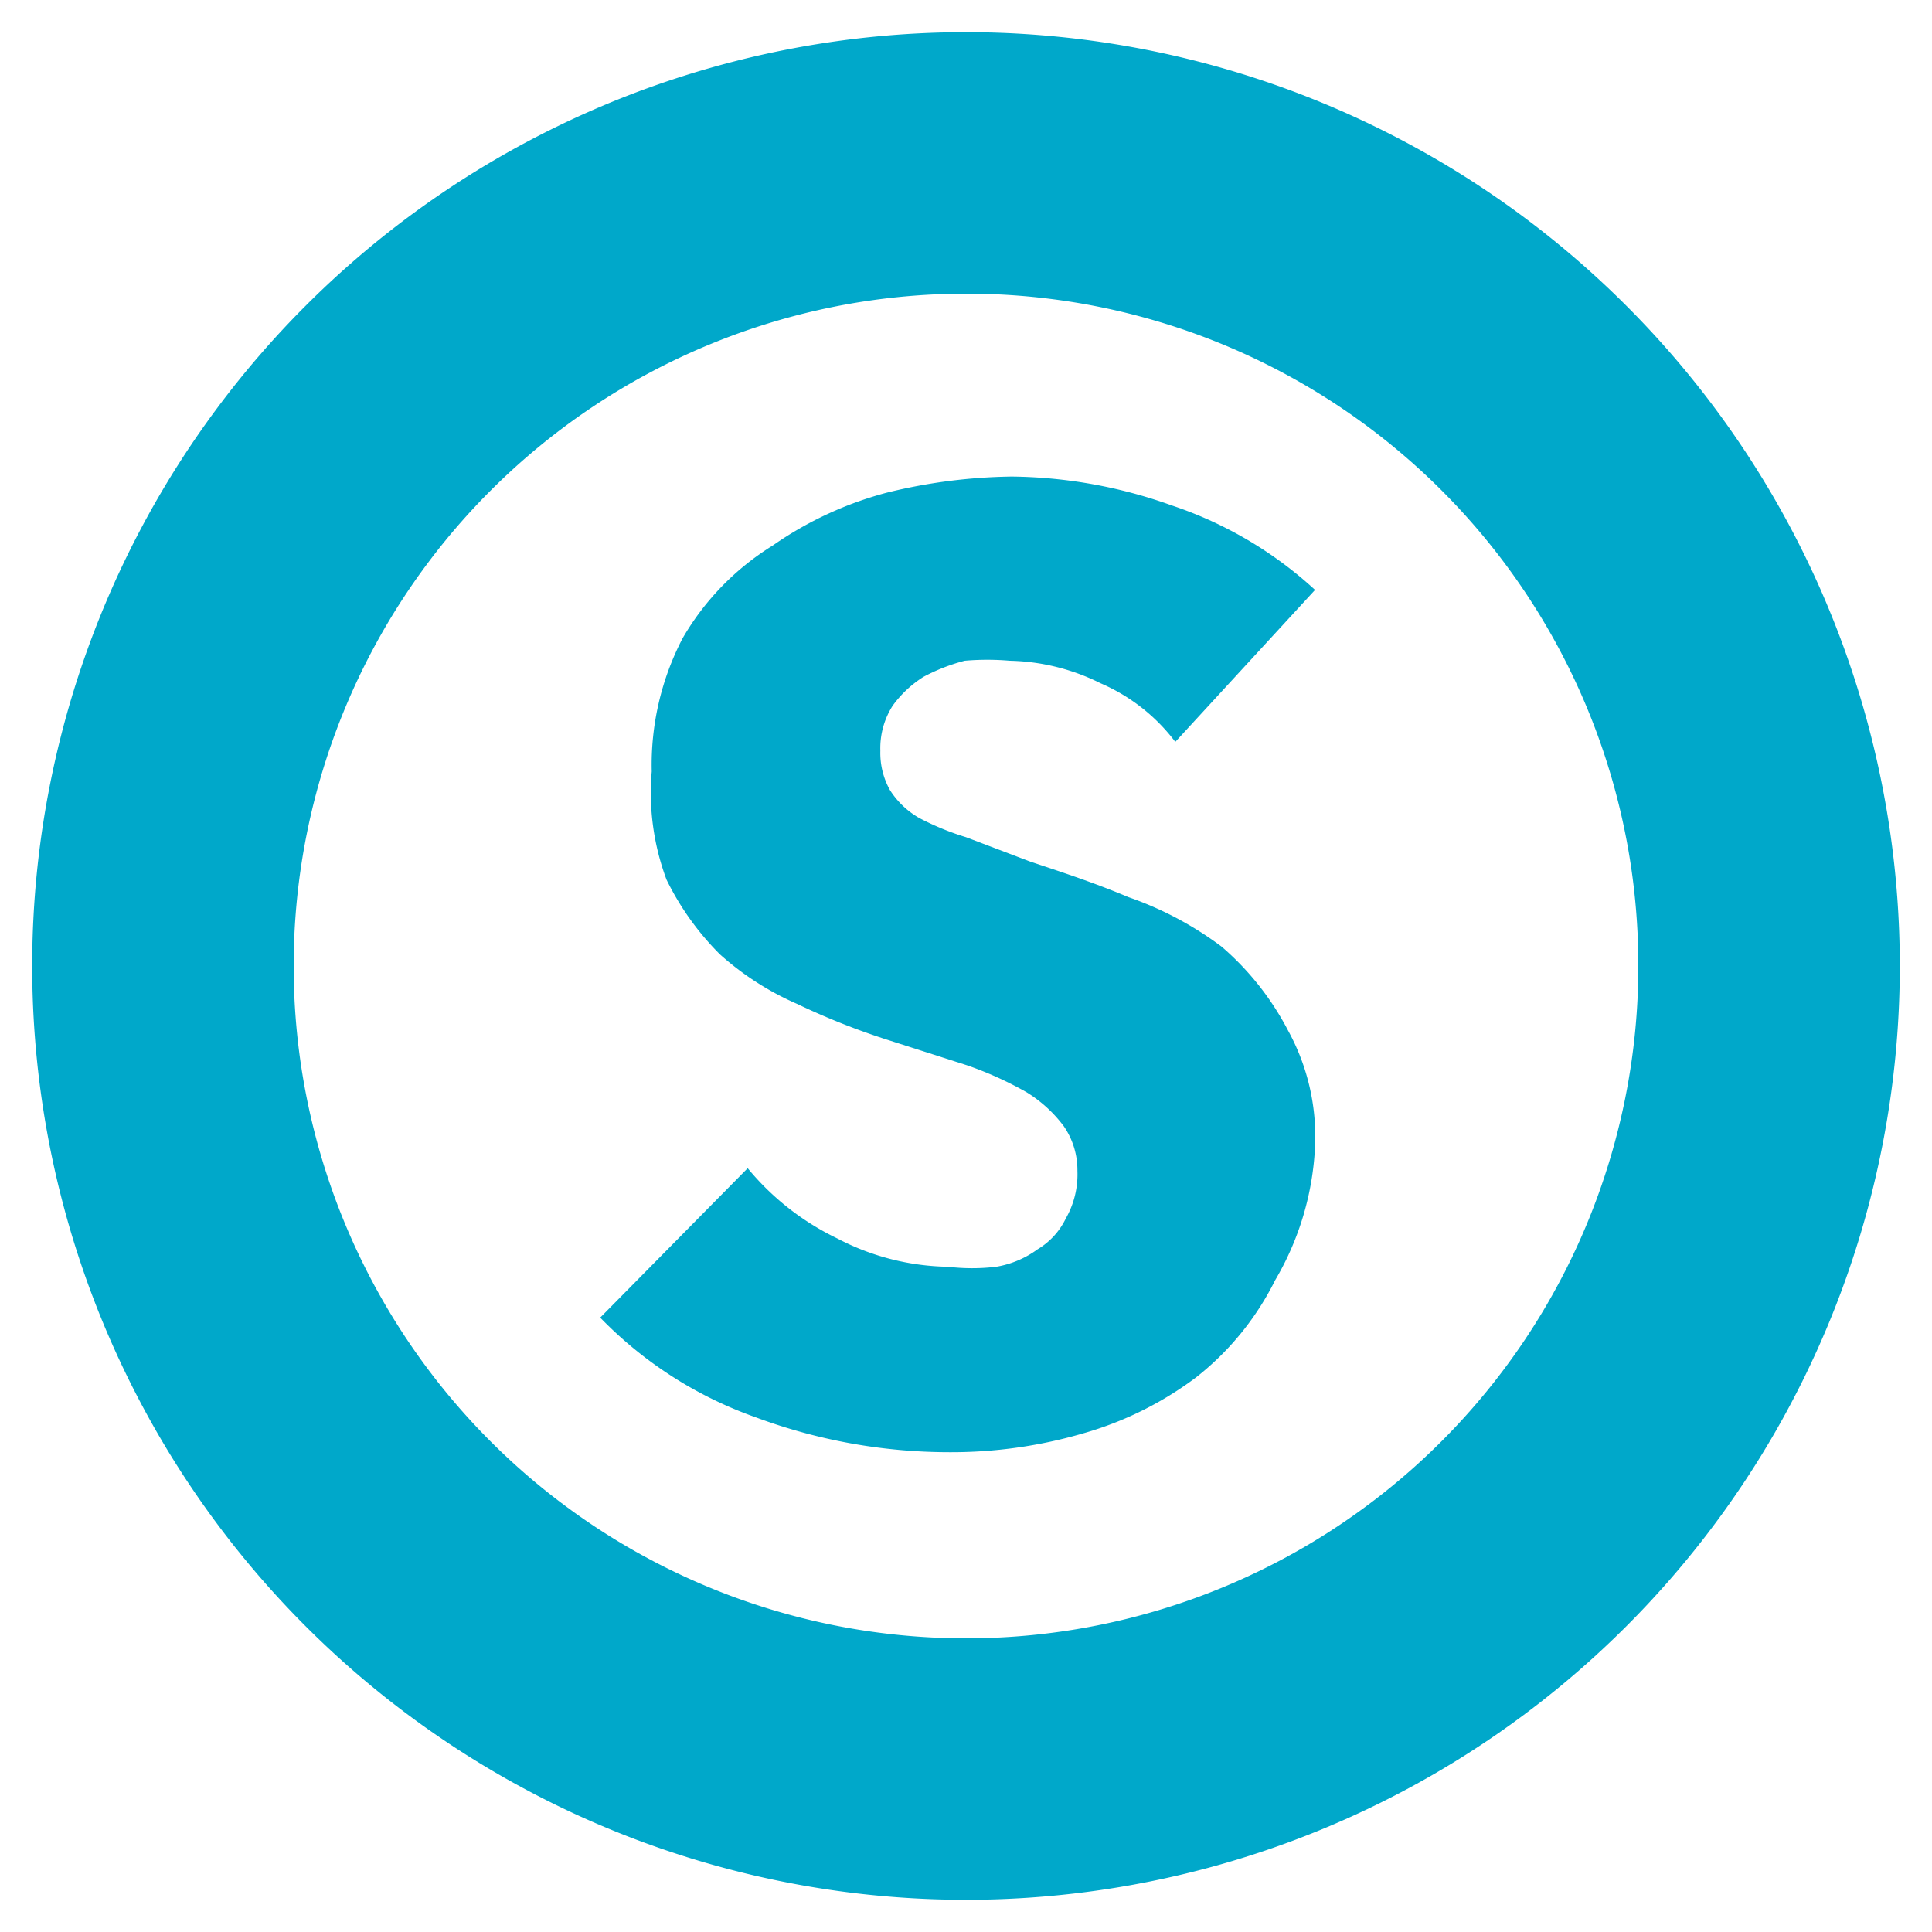 <svg xmlns="http://www.w3.org/2000/svg" viewBox="0 0 30 30"><path d="M18.25,11.52a2.88,2.88,0,0,0-1.16-.91,3.3,3.3,0,0,0-1.41-.35,4.09,4.09,0,0,0-.7,0,2.93,2.93,0,0,0-.64.25,1.72,1.72,0,0,0-.48.45,1.23,1.23,0,0,0-.19.7,1.18,1.18,0,0,0,.15.61,1.32,1.32,0,0,0,.45.43A4.19,4.19,0,0,0,15,13l1,.38c.48.16,1,.33,1.52.55a5.32,5.32,0,0,1,1.45.77A4.39,4.39,0,0,1,20,16a3.42,3.42,0,0,1,.42,1.8,4.5,4.5,0,0,1-.62,2.08,4.41,4.41,0,0,1-1.23,1.51,5.36,5.36,0,0,1-1.76.87,7.29,7.29,0,0,1-2.07.29,8.63,8.63,0,0,1-3-.54,6.28,6.28,0,0,1-2.42-1.55l2.29-2.32a4.11,4.11,0,0,0,1.39,1.09,3.82,3.82,0,0,0,1.72.44,3.14,3.14,0,0,0,.75,0,1.51,1.51,0,0,0,.64-.27,1.13,1.13,0,0,0,.44-.48,1.38,1.38,0,0,0,.18-.74,1.2,1.2,0,0,0-.21-.69,2.09,2.09,0,0,0-.58-.53,5.53,5.53,0,0,0-.93-.42l-1.28-.41a11.17,11.17,0,0,1-1.35-.54,4.47,4.47,0,0,1-1.2-.77,4.32,4.32,0,0,1-.83-1.16,3.85,3.85,0,0,1-.23-1.68,4.26,4.26,0,0,1,.48-2.07A4.12,4.12,0,0,1,12,8.47a5.6,5.6,0,0,1,1.77-.82,8.53,8.53,0,0,1,1.94-.25,7.56,7.56,0,0,1,2.49.45,6.16,6.16,0,0,1,2.22,1.31Z" fill="#00a8ca"/><path d="M15,29.5A14.5,14.5,0,1,1,29.5,15,14.5,14.5,0,0,1,15,29.5ZM15,4.56A10.44,10.44,0,1,0,25.44,15h0A10.43,10.43,0,0,0,15,4.56Z" fill="#00a8ca"/></svg>